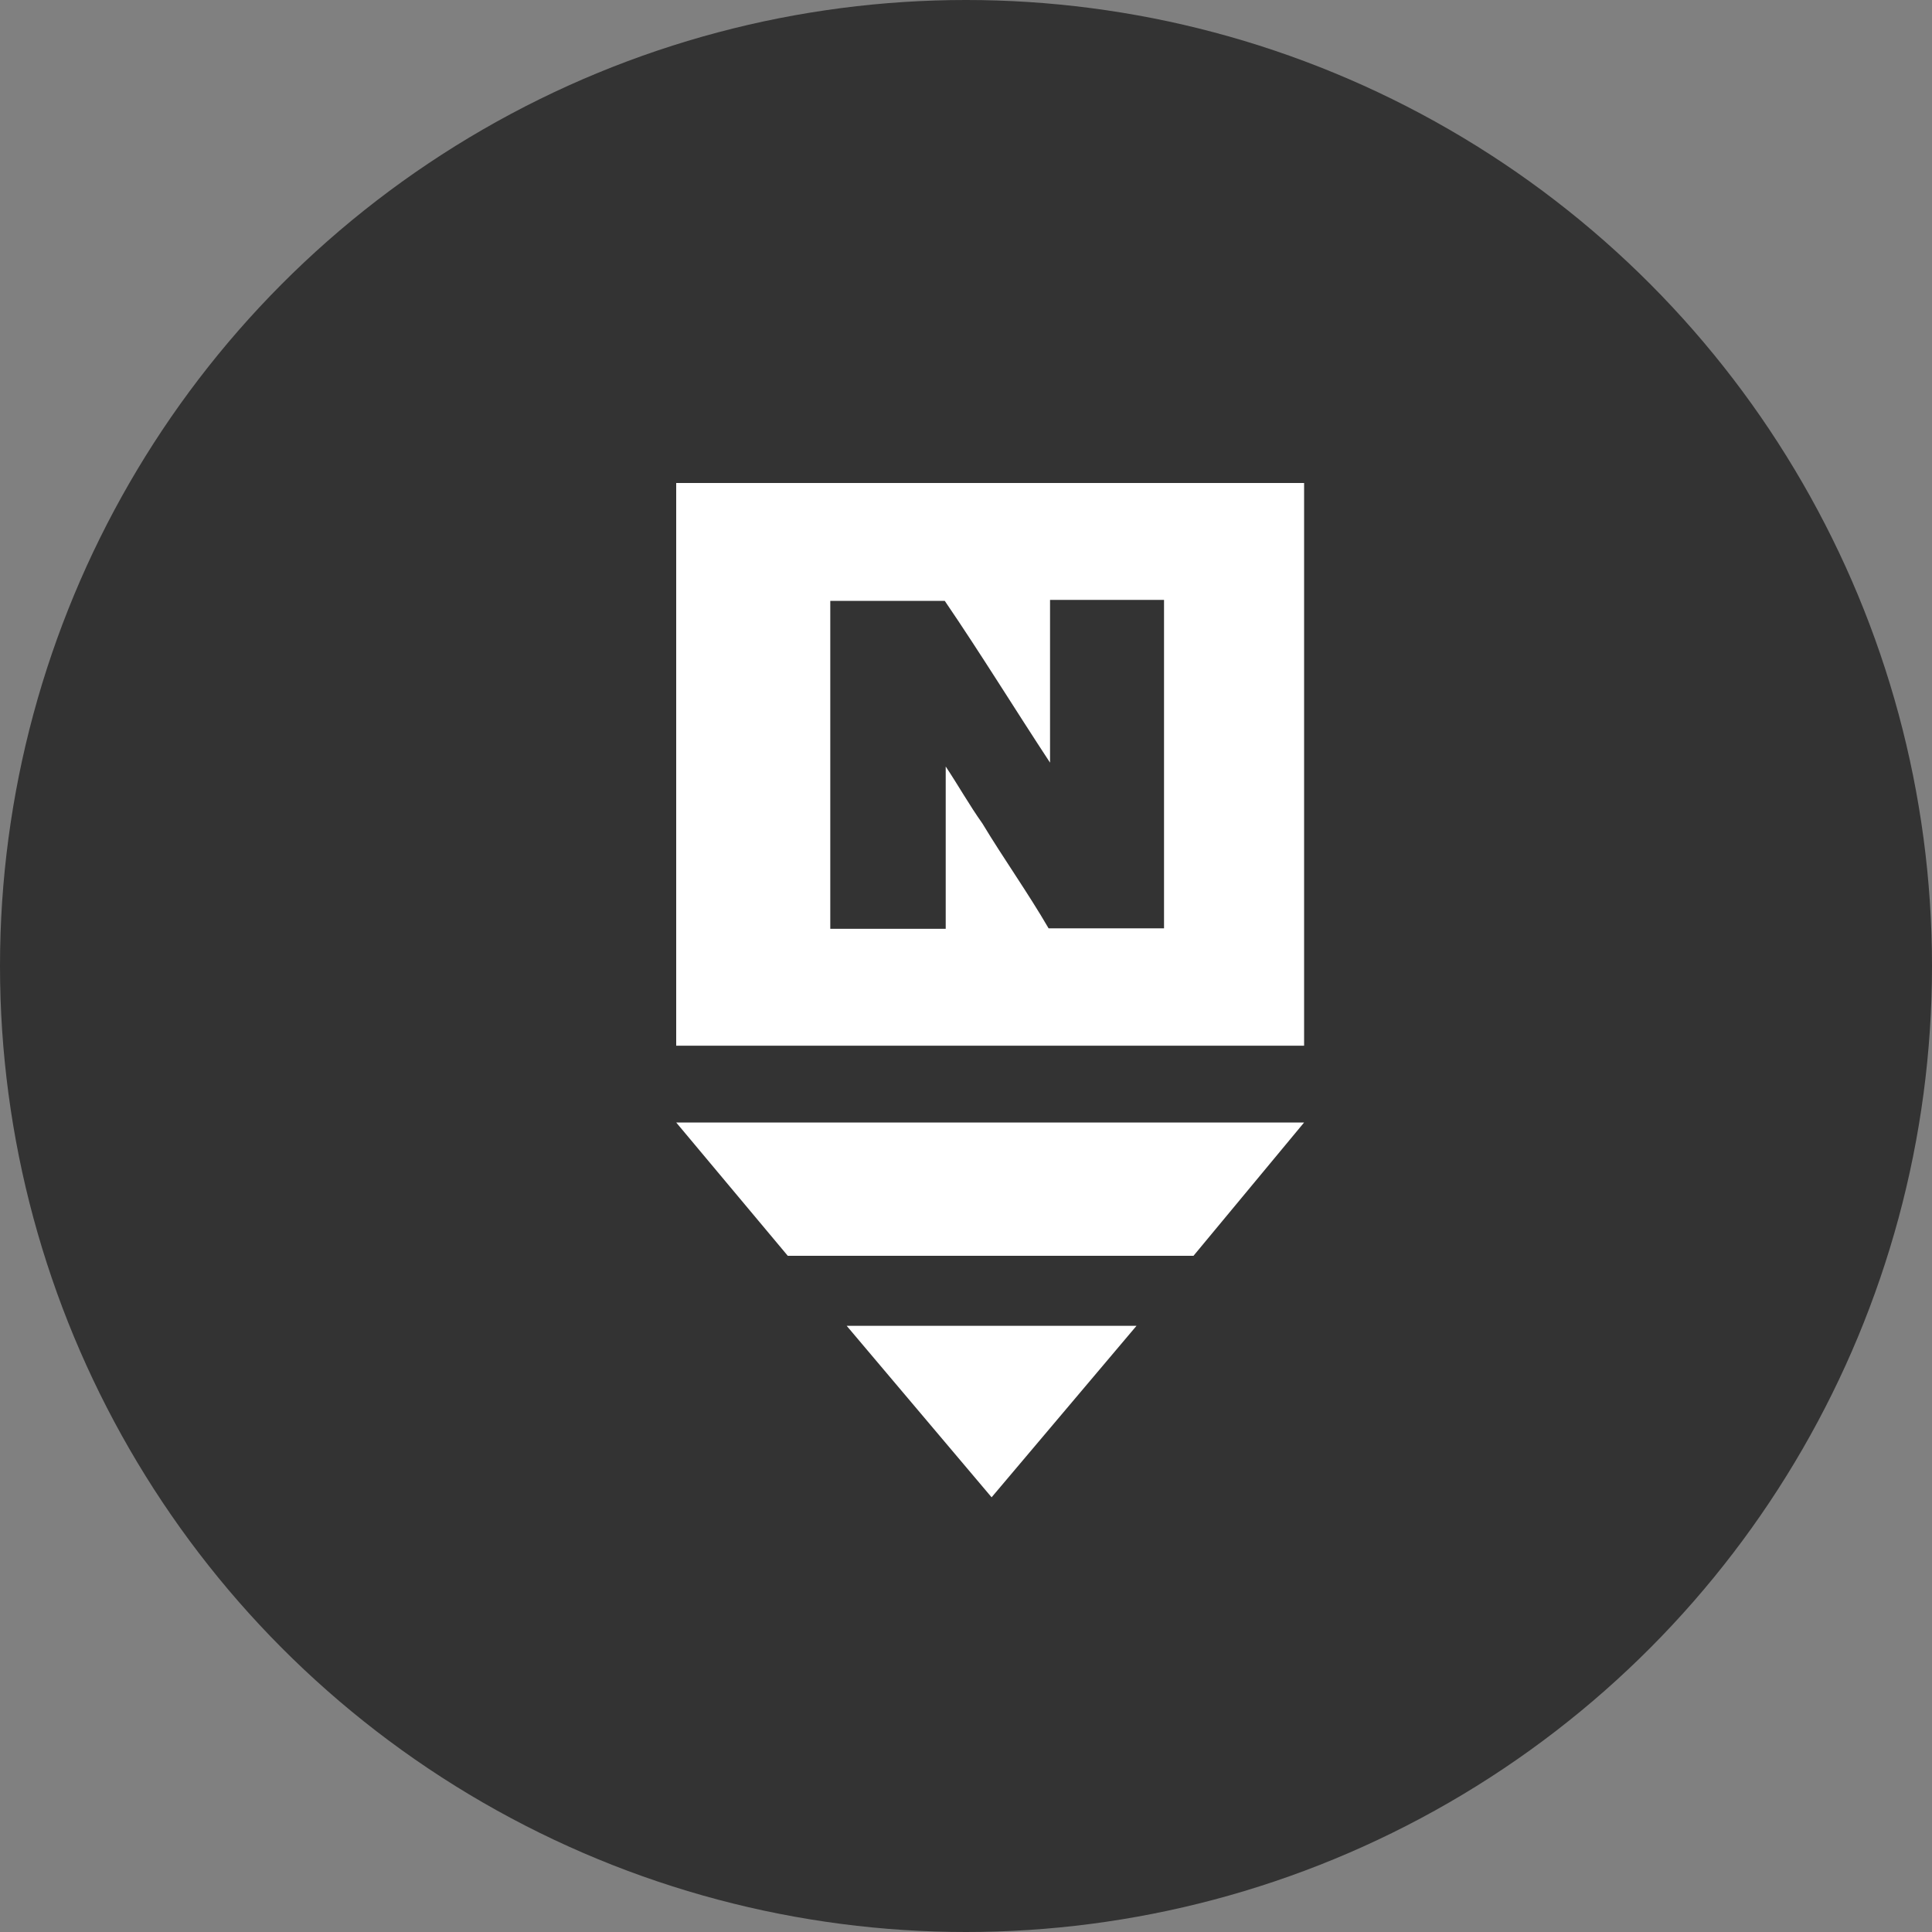 <svg id="naver" xmlns="http://www.w3.org/2000/svg" xmlns:xlink="http://www.w3.org/1999/xlink" viewBox="0 0 40 40"><rect x="0" y="0" width="40" height="40" fill="#808080" stroke="none"/><defs><style>.cls-1{fill:none;}.cls-2{clip-path:url(#clip-path);}.cls-3{fill:#333;}.cls-4{fill:#fff;}</style><clipPath id="clip-path"><rect class="cls-1" width="40" height="40"/></clipPath></defs><g class="cls-2"><g id="마스크_그룹_26" data-name="마스크 그룹 26"><circle id="타원_36" data-name="타원 36" class="cls-3" cx="20" cy="20" r="20"/><g id="그룹_332" data-name="그룹 332"><g id="그룹_331" data-name="그룹 331"><path id="패스_1055" data-name="패스 1055" class="cls-4" d="M24.71,26,27,23.24H14L16.31,26Z"/><path id="패스_1056" data-name="패스 1056" class="cls-4" d="M17.53,27.45l3,3.55,3-3.55Z"/></g><path id="패스_1057" data-name="패스 1057" class="cls-4" d="M14,10V21.65H27V10Zm10.1,9.22c-.8,0-1.59,0-2.39,0-.43-.74-.93-1.44-1.37-2.17-.27-.38-.5-.79-.76-1.18,0,1.12,0,2.24,0,3.36H17.19V12.44c.79,0,1.58,0,2.37,0,.75,1.1,1.45,2.24,2.18,3.35,0-1.12,0-2.25,0-3.37h2.36c0,2.15,0,4.3,0,6.46,0,.1,0,.21,0,.32Z"/></g></g></g></svg>